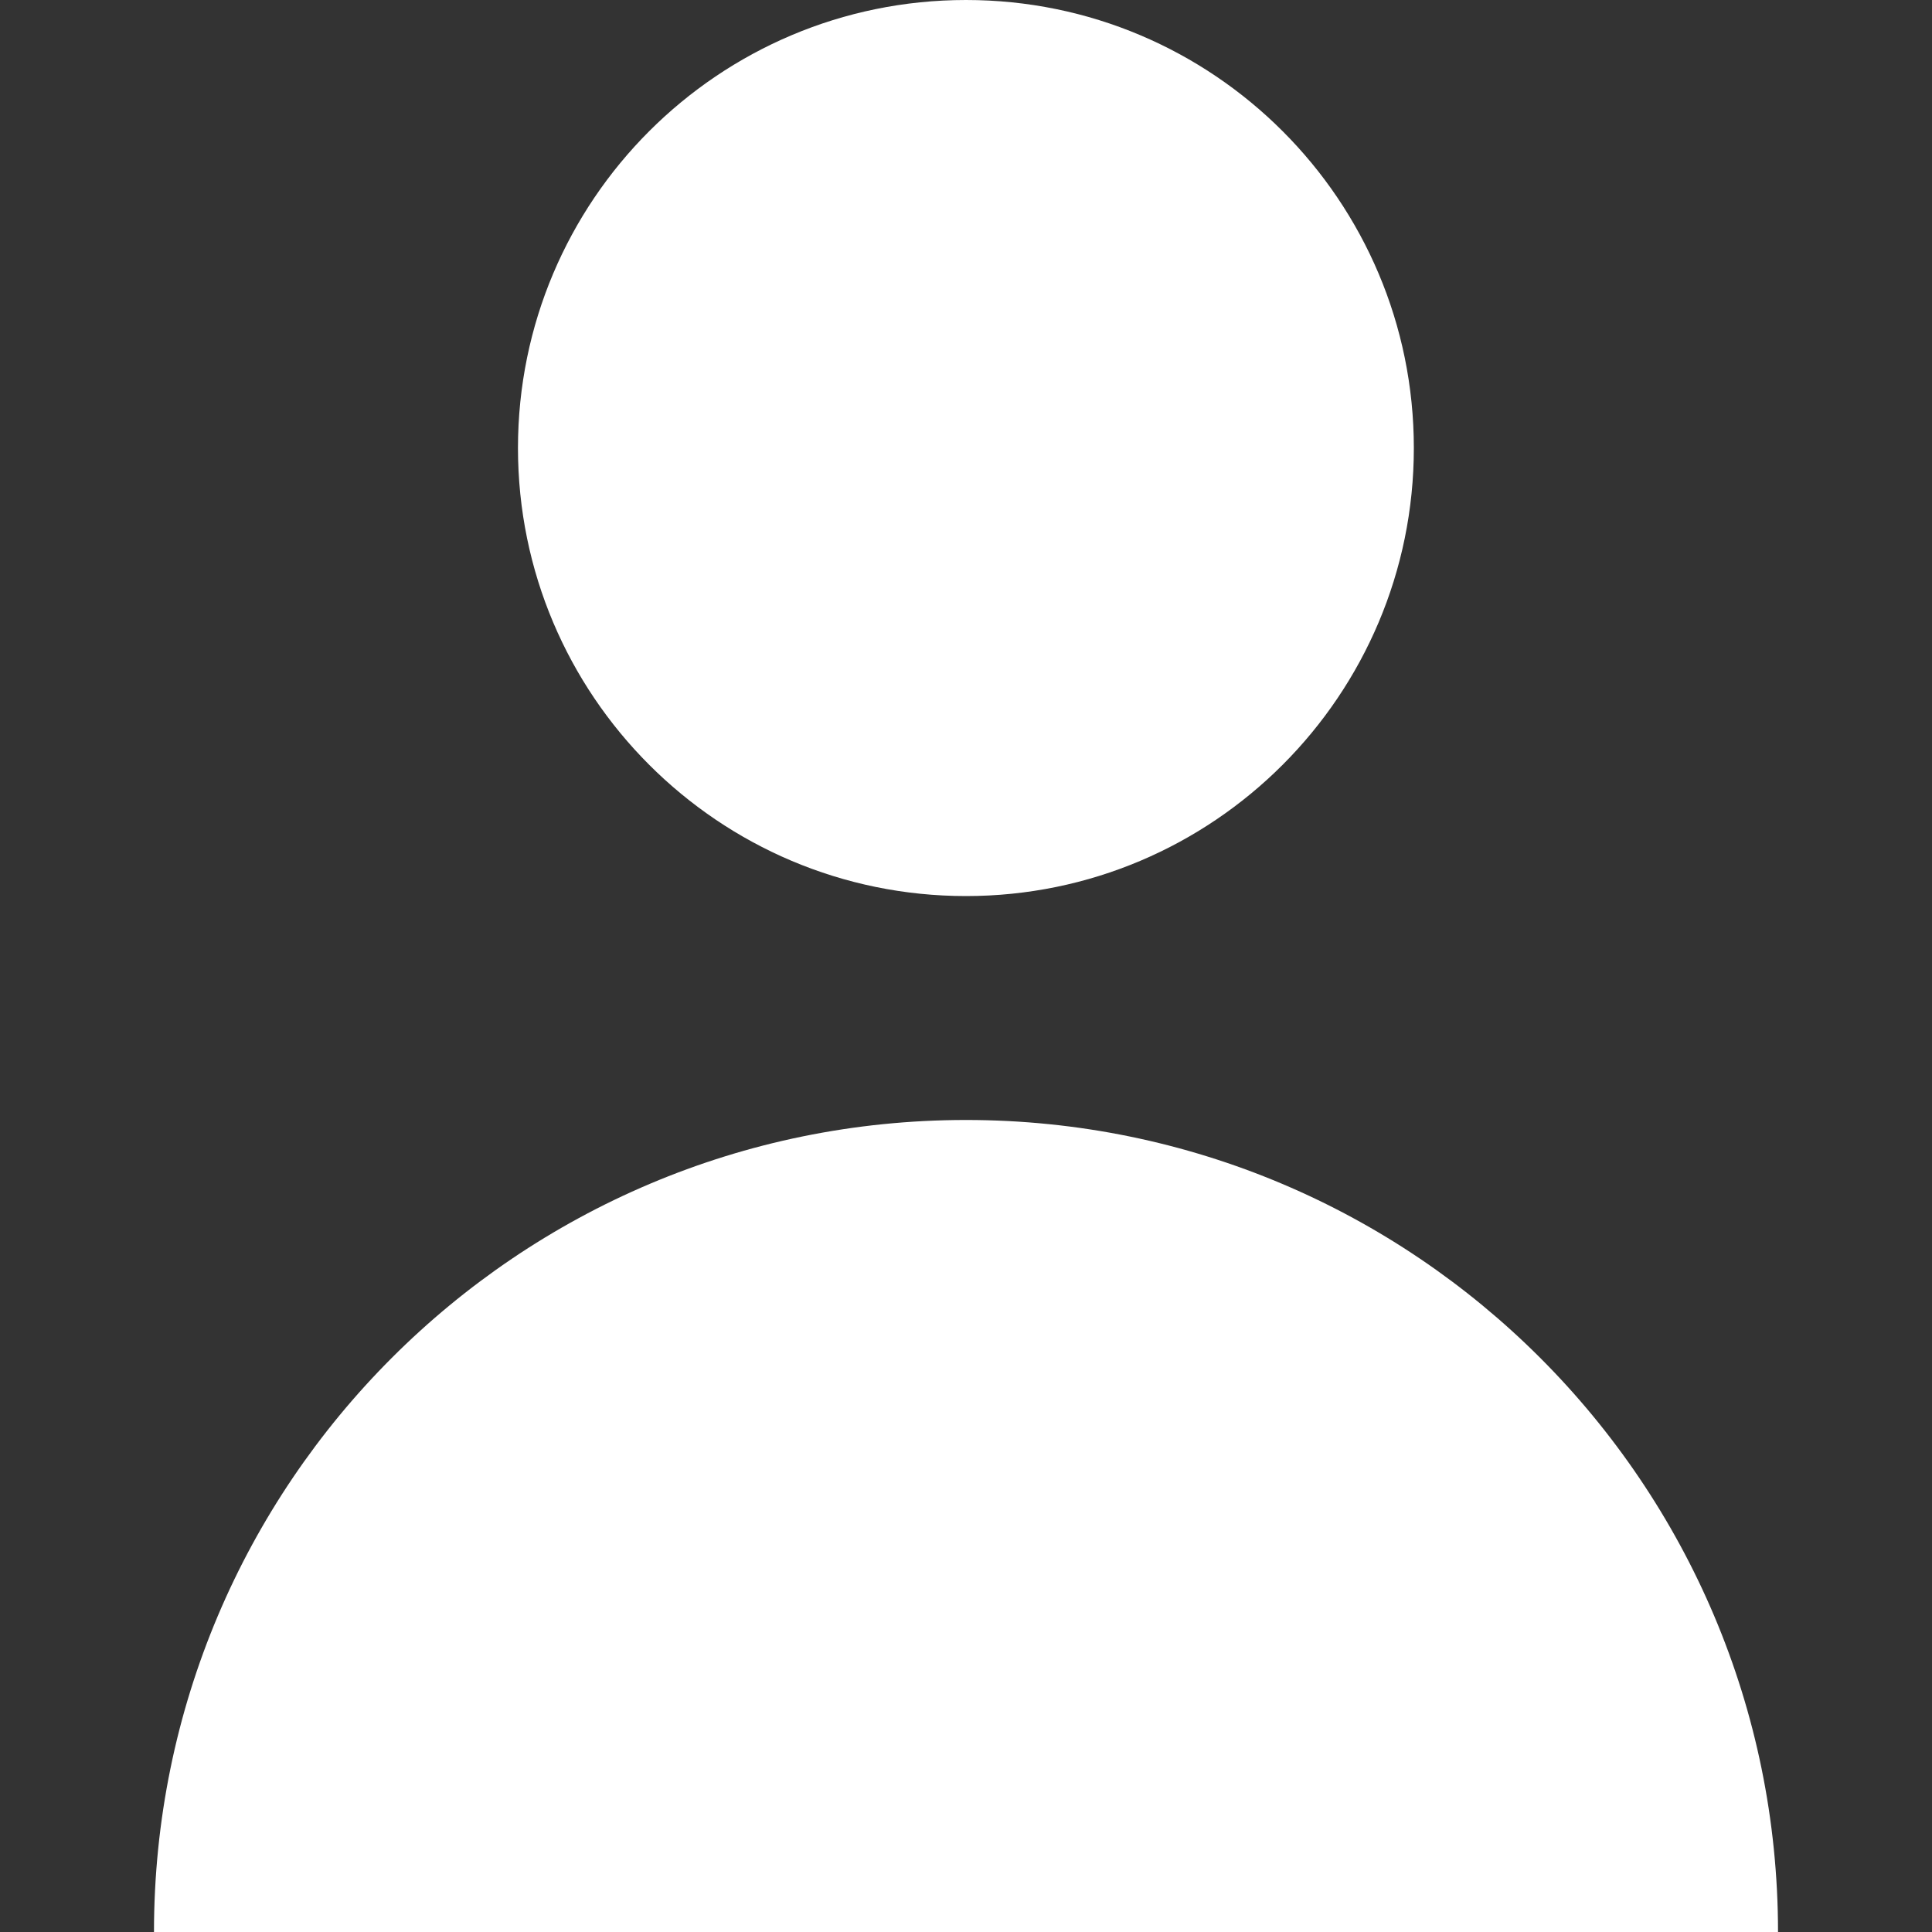 <svg width="10" height="10" viewBox="0 0 10 10" fill="none" xmlns="http://www.w3.org/2000/svg">
    <rect x="0" y="0" width="10" height="10" fill="#333333" stroke="none"/>
    <path d="M5 4.638C6.28 4.638 7.318 3.599 7.318 2.319C7.318 1.038 6.28 0 5 0C3.719 0 2.681 1.038 2.681 2.319C2.681 3.599 3.719 4.638 5 4.638Z" fill="white"/>
    <path d="M5 5.797C2.679 5.797 0.797 7.679 0.797 10H9.203C9.203 7.679 7.321 5.797 5 5.797Z" fill="white"/>
</svg>